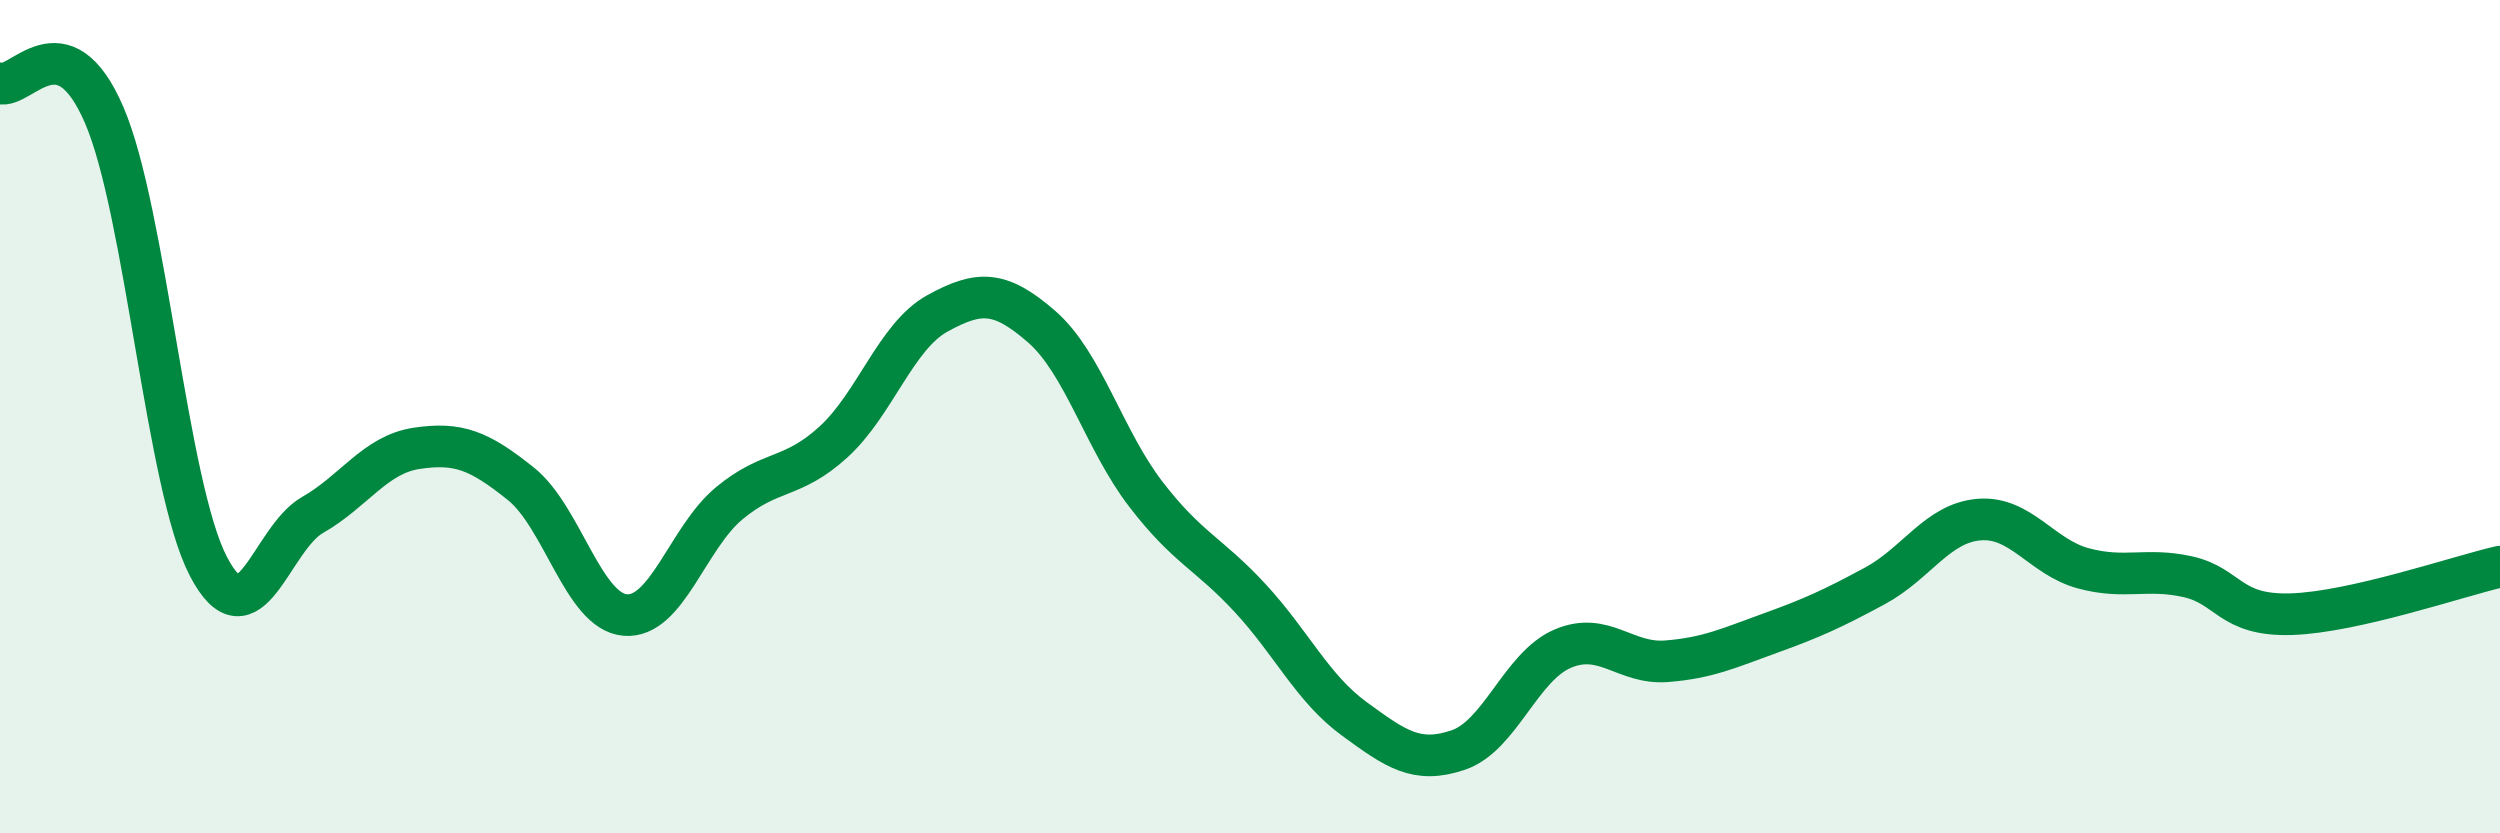 
    <svg width="60" height="20" viewBox="0 0 60 20" xmlns="http://www.w3.org/2000/svg">
      <path
        d="M 0,2 C 0.5,2.15 1.5,0.44 2.5,2.76 C 3.5,5.08 4,11.67 5,13.59 C 6,15.51 6.5,12.93 7.5,12.36 C 8.5,11.79 9,10.91 10,10.76 C 11,10.61 11.5,10.81 12.5,11.61 C 13.5,12.41 14,14.67 15,14.76 C 16,14.85 16.5,12.91 17.5,12.08 C 18.5,11.25 19,11.52 20,10.61 C 21,9.7 21.5,8.07 22.5,7.52 C 23.5,6.97 24,6.97 25,7.84 C 26,8.71 26.5,10.56 27.5,11.86 C 28.5,13.16 29,13.27 30,14.35 C 31,15.43 31.5,16.52 32.5,17.25 C 33.5,17.98 34,18.34 35,18 C 36,17.66 36.5,16 37.5,15.57 C 38.5,15.14 39,15.95 40,15.87 C 41,15.79 41.5,15.55 42.5,15.19 C 43.5,14.83 44,14.6 45,14.06 C 46,13.52 46.5,12.55 47.5,12.47 C 48.5,12.39 49,13.37 50,13.64 C 51,13.91 51.5,13.62 52.5,13.84 C 53.5,14.06 53.5,14.79 55,14.74 C 56.5,14.69 59,13.83 60,13.6L60 20L0 20Z"
        fill="#008740"
        opacity="0.1"
        stroke-linecap="round"
        stroke-linejoin="round"
      />
      <path
        d="M 0,2 C 0.5,2.15 1.5,0.44 2.5,2.76 C 3.5,5.08 4,11.67 5,13.59 C 6,15.51 6.5,12.93 7.5,12.36 C 8.5,11.79 9,10.91 10,10.76 C 11,10.61 11.5,10.81 12.5,11.61 C 13.5,12.41 14,14.67 15,14.76 C 16,14.85 16.5,12.91 17.5,12.08 C 18.5,11.25 19,11.52 20,10.61 C 21,9.7 21.5,8.07 22.5,7.52 C 23.5,6.97 24,6.97 25,7.84 C 26,8.71 26.5,10.56 27.5,11.86 C 28.5,13.16 29,13.27 30,14.35 C 31,15.43 31.5,16.52 32.5,17.25 C 33.5,17.98 34,18.34 35,18 C 36,17.66 36.5,16 37.5,15.57 C 38.5,15.14 39,15.95 40,15.87 C 41,15.79 41.5,15.55 42.5,15.19 C 43.5,14.83 44,14.6 45,14.06 C 46,13.52 46.5,12.55 47.5,12.47 C 48.5,12.39 49,13.37 50,13.64 C 51,13.91 51.5,13.62 52.5,13.84 C 53.5,14.06 53.5,14.79 55,14.74 C 56.5,14.69 59,13.83 60,13.6"
        stroke="#008740"
        stroke-width="1"
        fill="none"
        stroke-linecap="round"
        stroke-linejoin="round"
      />
    </svg>
  